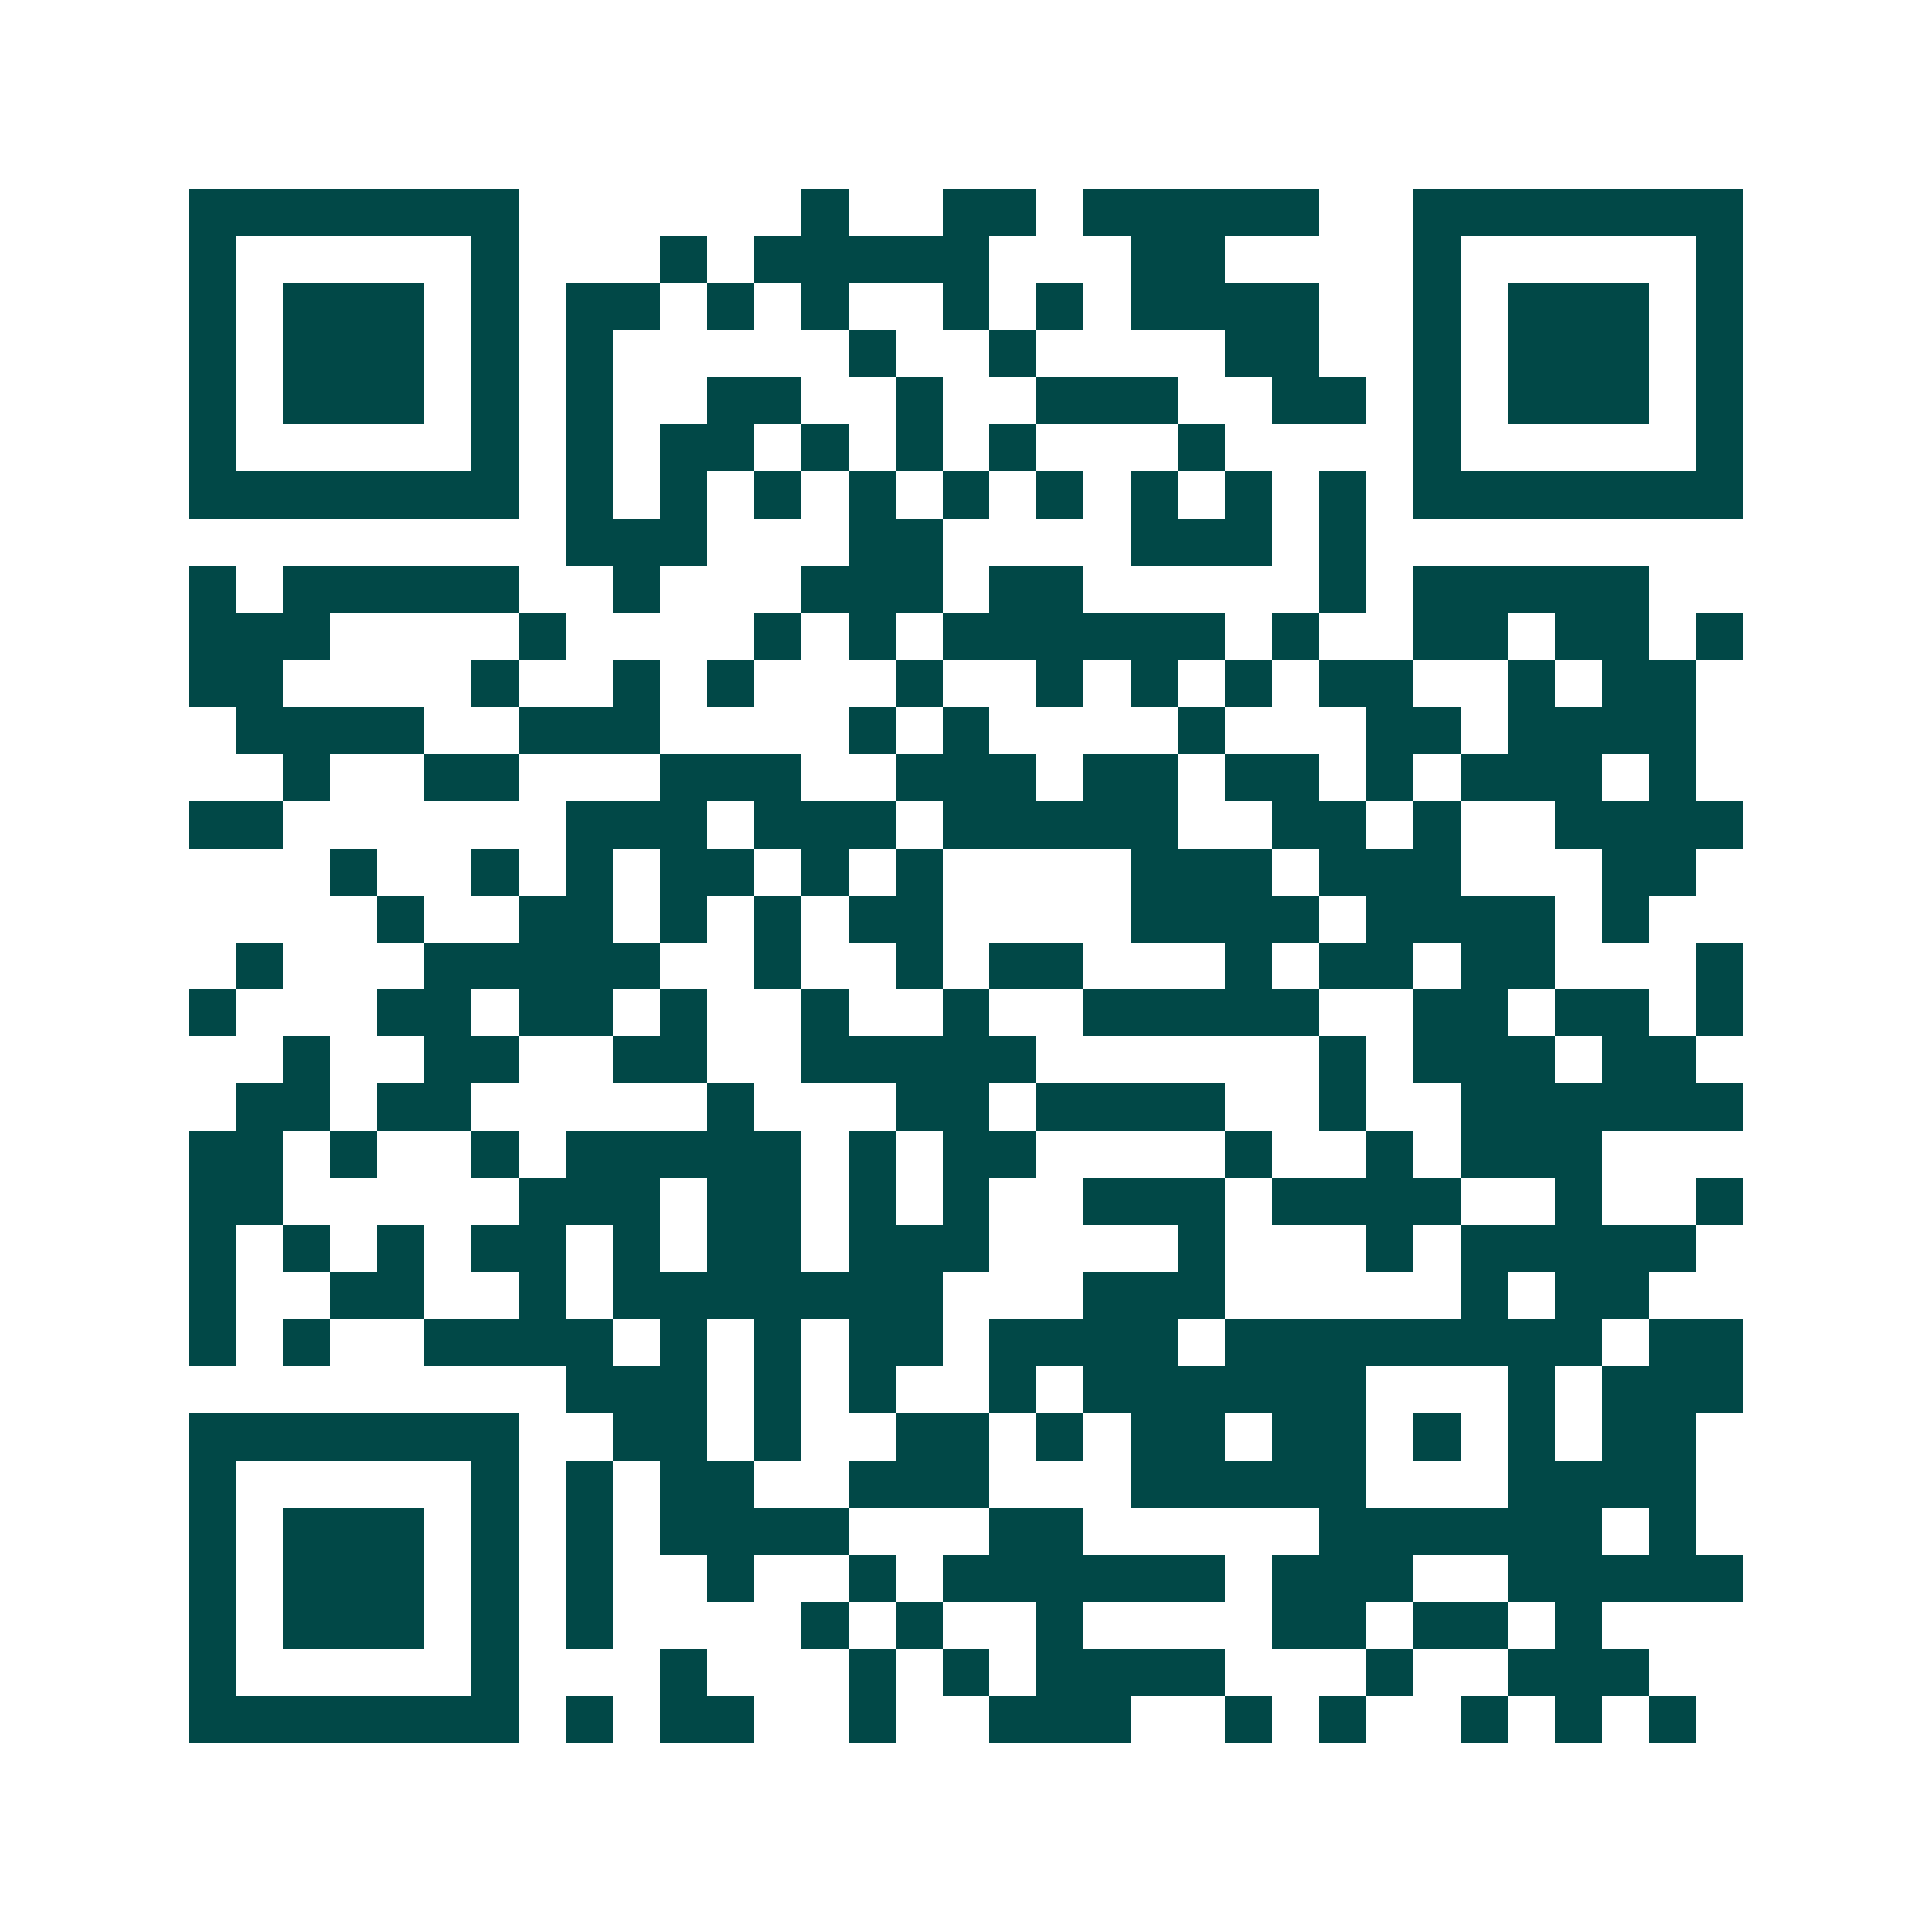 <svg xmlns="http://www.w3.org/2000/svg" width="200" height="200" viewBox="0 0 41 41" shape-rendering="crispEdges"><path fill="#ffffff" d="M0 0h41v41H0z"/><path stroke="#014847" d="M4 4.5h7m6 0h1m2 0h2m1 0h5m2 0h7M4 5.5h1m5 0h1m3 0h1m1 0h5m3 0h2m4 0h1m5 0h1M4 6.5h1m1 0h3m1 0h1m1 0h2m1 0h1m1 0h1m2 0h1m1 0h1m1 0h4m2 0h1m1 0h3m1 0h1M4 7.5h1m1 0h3m1 0h1m1 0h1m5 0h1m2 0h1m4 0h2m2 0h1m1 0h3m1 0h1M4 8.5h1m1 0h3m1 0h1m1 0h1m2 0h2m2 0h1m2 0h3m2 0h2m1 0h1m1 0h3m1 0h1M4 9.5h1m5 0h1m1 0h1m1 0h2m1 0h1m1 0h1m1 0h1m3 0h1m4 0h1m5 0h1M4 10.5h7m1 0h1m1 0h1m1 0h1m1 0h1m1 0h1m1 0h1m1 0h1m1 0h1m1 0h1m1 0h7M12 11.5h3m3 0h2m4 0h3m1 0h1M4 12.5h1m1 0h5m2 0h1m3 0h3m1 0h2m5 0h1m1 0h5M4 13.5h3m4 0h1m4 0h1m1 0h1m1 0h6m1 0h1m2 0h2m1 0h2m1 0h1M4 14.5h2m4 0h1m2 0h1m1 0h1m3 0h1m2 0h1m1 0h1m1 0h1m1 0h2m2 0h1m1 0h2M5 15.5h4m2 0h3m4 0h1m1 0h1m4 0h1m3 0h2m1 0h4M6 16.5h1m2 0h2m3 0h3m2 0h3m1 0h2m1 0h2m1 0h1m1 0h3m1 0h1M4 17.5h2m6 0h3m1 0h3m1 0h5m2 0h2m1 0h1m2 0h4M7 18.5h1m2 0h1m1 0h1m1 0h2m1 0h1m1 0h1m4 0h3m1 0h3m3 0h2M8 19.5h1m2 0h2m1 0h1m1 0h1m1 0h2m4 0h4m1 0h4m1 0h1M5 20.5h1m3 0h5m2 0h1m2 0h1m1 0h2m3 0h1m1 0h2m1 0h2m3 0h1M4 21.5h1m3 0h2m1 0h2m1 0h1m2 0h1m2 0h1m2 0h5m2 0h2m1 0h2m1 0h1M6 22.5h1m2 0h2m2 0h2m2 0h5m6 0h1m1 0h3m1 0h2M5 23.5h2m1 0h2m5 0h1m3 0h2m1 0h4m2 0h1m2 0h6M4 24.5h2m1 0h1m2 0h1m1 0h5m1 0h1m1 0h2m4 0h1m2 0h1m1 0h3M4 25.5h2m5 0h3m1 0h2m1 0h1m1 0h1m2 0h3m1 0h4m2 0h1m2 0h1M4 26.5h1m1 0h1m1 0h1m1 0h2m1 0h1m1 0h2m1 0h3m4 0h1m3 0h1m1 0h5M4 27.5h1m2 0h2m2 0h1m1 0h7m3 0h3m5 0h1m1 0h2M4 28.5h1m1 0h1m2 0h4m1 0h1m1 0h1m1 0h2m1 0h4m1 0h8m1 0h2M12 29.5h3m1 0h1m1 0h1m2 0h1m1 0h6m3 0h1m1 0h3M4 30.5h7m2 0h2m1 0h1m2 0h2m1 0h1m1 0h2m1 0h2m1 0h1m1 0h1m1 0h2M4 31.5h1m5 0h1m1 0h1m1 0h2m2 0h3m3 0h5m3 0h4M4 32.5h1m1 0h3m1 0h1m1 0h1m1 0h4m3 0h2m5 0h6m1 0h1M4 33.5h1m1 0h3m1 0h1m1 0h1m2 0h1m2 0h1m1 0h6m1 0h3m2 0h5M4 34.5h1m1 0h3m1 0h1m1 0h1m4 0h1m1 0h1m2 0h1m4 0h2m1 0h2m1 0h1M4 35.5h1m5 0h1m3 0h1m3 0h1m1 0h1m1 0h4m3 0h1m2 0h3M4 36.5h7m1 0h1m1 0h2m2 0h1m2 0h3m2 0h1m1 0h1m2 0h1m1 0h1m1 0h1"/></svg>
